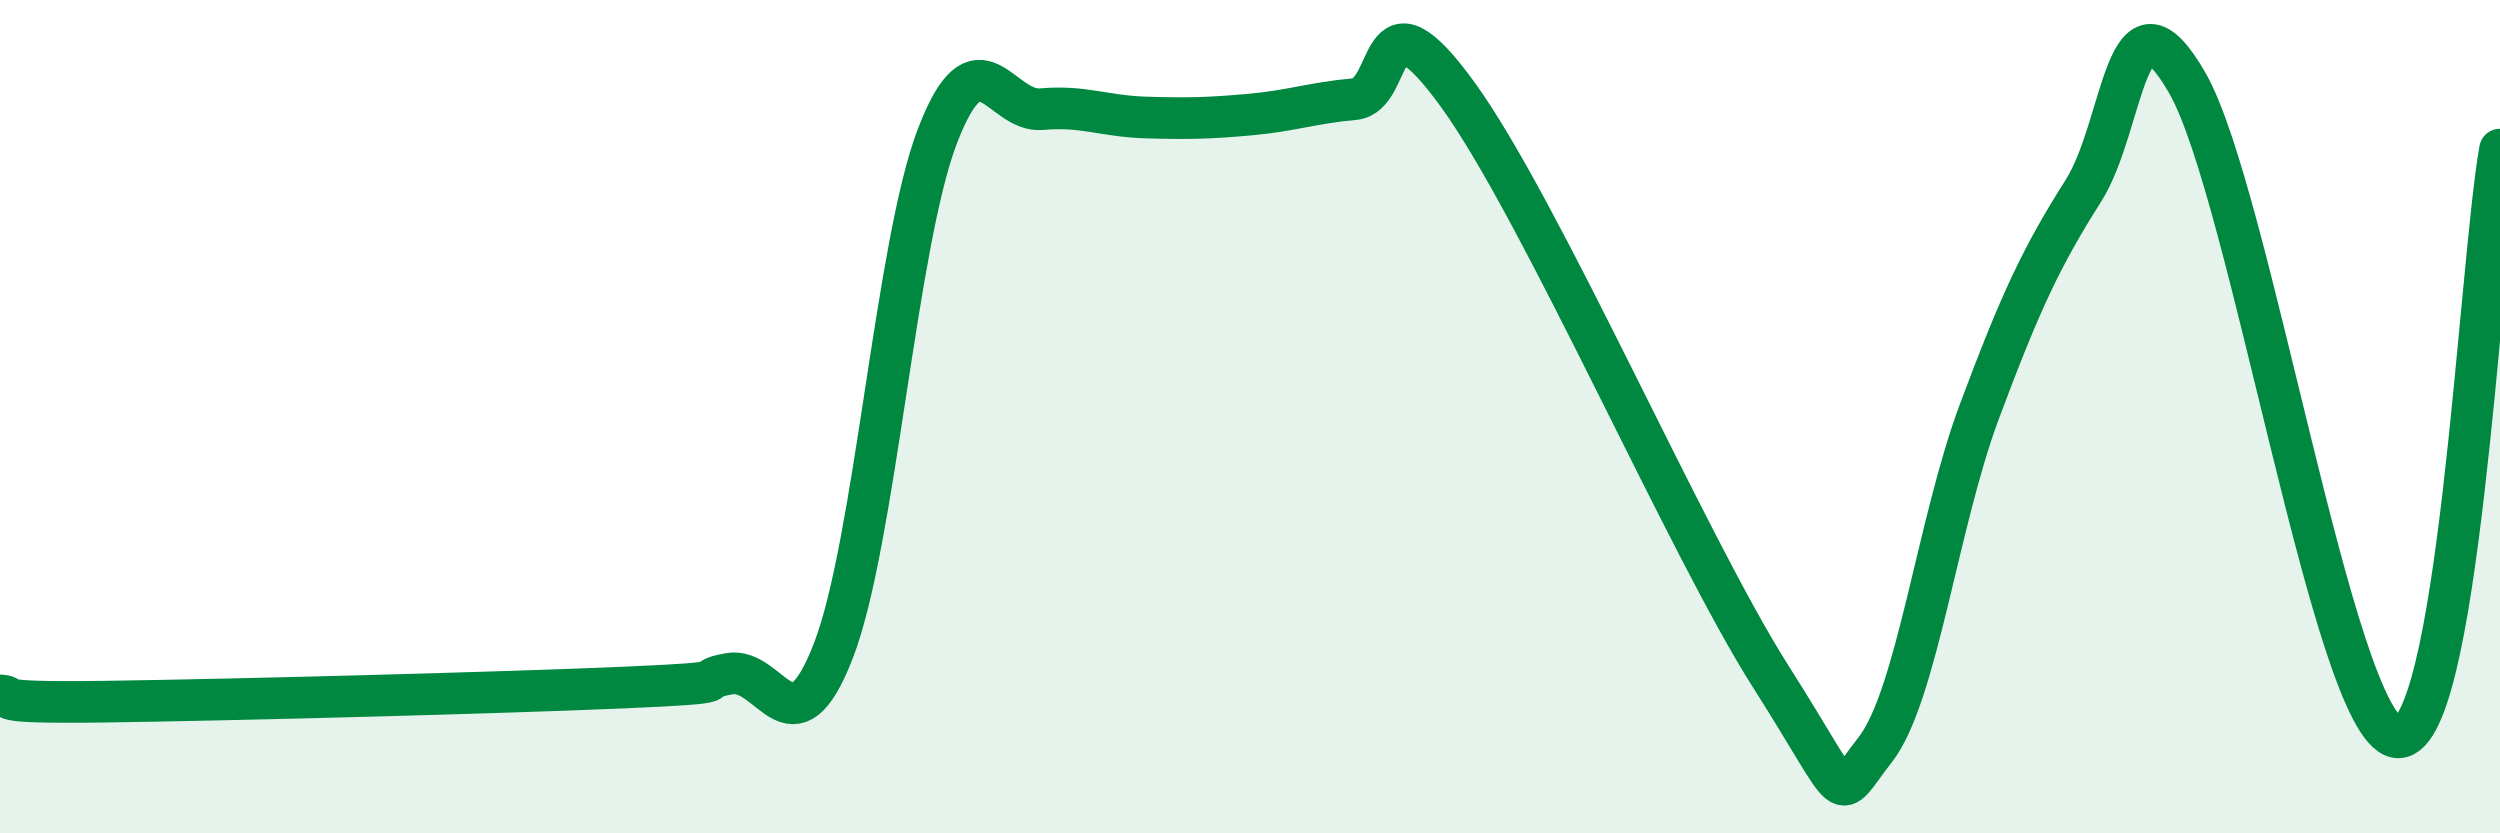 
    <svg width="60" height="20" viewBox="0 0 60 20" xmlns="http://www.w3.org/2000/svg">
      <path
        d="M 0,16.69 C 0.5,16.72 -0.5,16.88 2.5,16.84 C 5.5,16.8 12,16.63 15,16.5 C 18,16.37 16.5,16.35 17.5,16.17 C 18.5,15.99 19,18.2 20,15.62 C 21,13.04 21.5,5.86 22.5,3.26 C 23.5,0.66 24,2.71 25,2.62 C 26,2.53 26.5,2.79 27.5,2.82 C 28.5,2.85 29,2.84 30,2.75 C 31,2.66 31.5,2.47 32.5,2.38 C 33.5,2.29 33,-0.48 35,2.29 C 37,5.06 40.5,13.1 42.5,16.24 C 44.5,19.38 44,19.27 45,18 C 46,16.73 46.5,12.57 47.5,9.89 C 48.5,7.21 49,6.16 50,4.58 C 51,3 51,-0.62 52.5,2 C 54,4.62 56,17.37 57.5,17.69 C 59,18.01 59.5,6.41 60,3.59L60 20L0 20Z"
        fill="#008740"
        opacity="0.1"
        stroke-linecap="round"
        stroke-linejoin="round"
      />
      <path
        d="M 0,16.69 C 0.5,16.72 -0.5,16.88 2.5,16.84 C 5.5,16.8 12,16.63 15,16.5 C 18,16.37 16.5,16.35 17.5,16.17 C 18.5,15.99 19,18.2 20,15.62 C 21,13.04 21.5,5.86 22.5,3.26 C 23.5,0.66 24,2.71 25,2.62 C 26,2.53 26.5,2.79 27.5,2.82 C 28.5,2.85 29,2.84 30,2.75 C 31,2.66 31.5,2.47 32.5,2.38 C 33.5,2.29 33,-0.48 35,2.29 C 37,5.06 40.5,13.1 42.5,16.24 C 44.5,19.38 44,19.27 45,18 C 46,16.73 46.5,12.57 47.5,9.89 C 48.5,7.21 49,6.16 50,4.58 C 51,3 51,-0.62 52.5,2 C 54,4.62 56,17.37 57.5,17.69 C 59,18.01 59.5,6.41 60,3.59"
        stroke="#008740"
        stroke-width="1"
        fill="none"
        stroke-linecap="round"
        stroke-linejoin="round"
      />
    </svg>
  